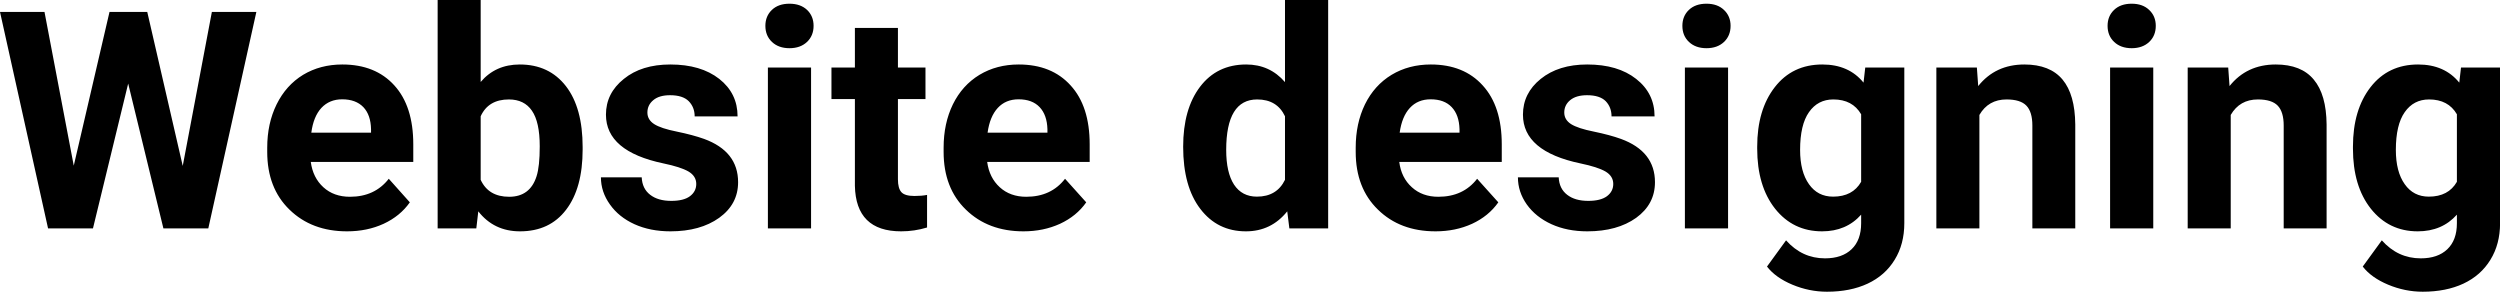 <?xml version="1.0" encoding="UTF-8" standalone="yes"?>
<svg xmlns="http://www.w3.org/2000/svg" width="100%" height="100%" viewBox="0 0 188.795 22.034" fill="#000000">
  <path d="M11.12 0.90L13.80 12.53L16.00 0.90L19.36 0.90L15.73 17.25L12.34 17.25L9.68 6.31L7.02 17.25L3.63 17.25L0 0.90L3.36 0.90L5.57 12.51L8.27 0.90L11.12 0.90ZM26.21 17.47L26.21 17.47Q23.54 17.47 21.86 15.83Q20.18 14.20 20.18 11.47L20.18 11.47L20.18 11.15Q20.18 9.32 20.89 7.88Q21.60 6.44 22.89 5.65Q24.19 4.87 25.85 4.87L25.85 4.87Q28.35 4.87 29.78 6.45Q31.21 8.02 31.21 10.90L31.21 10.90L31.21 12.23L23.47 12.23Q23.63 13.42 24.42 14.14Q25.21 14.86 26.43 14.86L26.43 14.86Q28.30 14.86 29.36 13.50L29.36 13.50L30.95 15.28Q30.22 16.32 28.97 16.90Q27.73 17.47 26.21 17.47ZM25.84 7.50L25.84 7.50Q24.88 7.50 24.27 8.15Q23.67 8.80 23.51 10.02L23.51 10.02L28.02 10.02L28.02 9.76Q28.00 8.68 27.44 8.09Q26.87 7.50 25.84 7.50ZM44.00 11.11L44.00 11.29Q44.00 14.21 42.75 15.84Q41.51 17.47 39.27 17.47L39.27 17.47Q37.30 17.47 36.12 15.96L36.12 15.96L35.97 17.25L33.05 17.25L33.05 0L36.30 0L36.30 6.19Q37.42 4.87 39.25 4.87L39.25 4.87Q41.47 4.87 42.74 6.51Q44.00 8.14 44.00 11.11L44.00 11.11ZM40.76 11.05L40.76 11.05Q40.76 9.21 40.17 8.36Q39.59 7.51 38.43 7.51L38.43 7.51Q36.88 7.51 36.30 8.78L36.30 8.78L36.30 13.58Q36.89 14.86 38.45 14.86L38.45 14.86Q40.03 14.86 40.52 13.31L40.52 13.31Q40.76 12.57 40.76 11.05ZM52.58 13.89L52.58 13.89Q52.58 13.30 51.99 12.95Q51.40 12.61 50.10 12.34L50.10 12.34Q45.76 11.43 45.76 8.66L45.76 8.66Q45.76 7.04 47.11 5.96Q48.45 4.87 50.62 4.87L50.62 4.87Q52.93 4.87 54.32 5.96Q55.70 7.05 55.70 8.79L55.70 8.79L52.46 8.79Q52.46 8.10 52.01 7.64Q51.56 7.19 50.60 7.19L50.60 7.19Q49.78 7.19 49.34 7.56Q48.89 7.93 48.89 8.50L48.89 8.50Q48.89 9.04 49.40 9.37Q49.91 9.70 51.12 9.94Q52.33 10.19 53.17 10.49L53.17 10.49Q55.74 11.43 55.74 13.76L55.74 13.76Q55.74 15.42 54.31 16.45Q52.88 17.47 50.63 17.47L50.63 17.47Q49.10 17.47 47.91 16.93Q46.73 16.39 46.06 15.44Q45.38 14.49 45.38 13.39L45.38 13.39L48.46 13.39Q48.50 14.25 49.10 14.71Q49.69 15.17 50.69 15.17L50.69 15.17Q51.63 15.17 52.10 14.82Q52.58 14.46 52.58 13.89ZM61.25 5.10L61.25 17.25L57.99 17.25L57.99 5.10L61.25 5.10ZM57.80 1.95L57.80 1.95Q57.80 1.22 58.29 0.75Q58.78 0.28 59.62 0.28L59.62 0.28Q60.45 0.28 60.95 0.75Q61.44 1.22 61.44 1.95L61.44 1.95Q61.44 2.70 60.94 3.17Q60.44 3.64 59.62 3.64Q58.80 3.64 58.30 3.17Q57.80 2.70 57.80 1.95ZM64.56 2.11L67.81 2.11L67.81 5.10L69.89 5.10L69.89 7.48L67.81 7.48L67.81 13.54Q67.81 14.22 68.07 14.51Q68.33 14.80 69.06 14.80L69.06 14.80Q69.60 14.80 70.01 14.72L70.01 14.72L70.01 17.18Q69.06 17.47 68.05 17.47L68.05 17.47Q64.63 17.47 64.56 14.03L64.56 14.03L64.56 7.48L62.79 7.48L62.79 5.10L64.56 5.10L64.56 2.11ZM77.29 17.47L77.29 17.47Q74.62 17.47 72.94 15.83Q71.26 14.20 71.26 11.47L71.26 11.47L71.26 11.15Q71.26 9.32 71.96 7.88Q72.67 6.44 73.97 5.65Q75.27 4.87 76.93 4.87L76.93 4.87Q79.42 4.87 80.85 6.45Q82.29 8.02 82.29 10.90L82.29 10.90L82.29 12.23L74.55 12.23Q74.71 13.42 75.50 14.14Q76.29 14.86 77.50 14.86L77.50 14.86Q79.38 14.86 80.43 13.50L80.43 13.50L82.03 15.28Q81.30 16.32 80.05 16.90Q78.80 17.47 77.29 17.47ZM76.92 7.50L76.92 7.50Q75.95 7.50 75.35 8.15Q74.75 8.80 74.58 10.02L74.58 10.02L79.10 10.02L79.10 9.76Q79.07 8.68 78.51 8.09Q77.95 7.50 76.92 7.50ZM89.35 11.08L89.35 11.08Q89.35 8.24 90.62 6.56Q91.90 4.87 94.11 4.87L94.11 4.87Q95.89 4.87 97.04 6.20L97.04 6.20L97.04 0L100.30 0L100.30 17.25L97.37 17.25L97.21 15.96Q96.00 17.47 94.09 17.47L94.09 17.47Q91.94 17.47 90.65 15.78Q89.35 14.09 89.35 11.08ZM92.60 11.32L92.60 11.32Q92.60 13.03 93.19 13.94Q93.79 14.85 94.92 14.85L94.92 14.85Q96.42 14.85 97.04 13.58L97.04 13.58L97.04 8.78Q96.44 7.51 94.94 7.51L94.94 7.51Q92.60 7.51 92.60 11.32ZM108.41 17.47L108.41 17.47Q105.73 17.47 104.06 15.83Q102.38 14.20 102.38 11.47L102.38 11.47L102.38 11.15Q102.38 9.32 103.08 7.88Q103.79 6.44 105.09 5.65Q106.39 4.87 108.05 4.87L108.05 4.87Q110.54 4.87 111.97 6.45Q113.41 8.02 113.41 10.90L113.41 10.90L113.41 12.23L105.67 12.23Q105.82 13.42 106.62 14.14Q107.41 14.86 108.62 14.86L108.62 14.86Q110.50 14.86 111.55 13.50L111.55 13.50L113.15 15.28Q112.42 16.32 111.17 16.90Q109.92 17.47 108.41 17.47ZM108.04 7.50L108.04 7.50Q107.07 7.50 106.47 8.15Q105.87 8.80 105.70 10.02L105.70 10.02L110.22 10.02L110.22 9.76Q110.19 8.68 109.63 8.09Q109.07 7.50 108.04 7.50ZM121.83 13.89L121.83 13.89Q121.83 13.30 121.24 12.95Q120.65 12.61 119.35 12.34L119.35 12.34Q115.01 11.43 115.01 8.66L115.01 8.66Q115.01 7.04 116.35 5.96Q117.70 4.87 119.86 4.87L119.86 4.87Q122.18 4.87 123.56 5.96Q124.95 7.05 124.95 8.79L124.95 8.79L121.70 8.79Q121.70 8.10 121.26 7.64Q120.81 7.19 119.85 7.19L119.85 7.19Q119.03 7.19 118.58 7.56Q118.13 7.93 118.13 8.50L118.13 8.50Q118.13 9.04 118.64 9.37Q119.16 9.70 120.37 9.94Q121.58 10.19 122.41 10.49L122.41 10.49Q124.98 11.43 124.98 13.76L124.98 13.76Q124.98 15.42 123.56 16.45Q122.13 17.47 119.87 17.47L119.87 17.47Q118.35 17.47 117.16 16.93Q115.98 16.39 115.30 15.44Q114.63 14.49 114.63 13.39L114.63 13.39L117.71 13.39Q117.75 14.25 118.35 14.71Q118.94 15.17 119.94 15.17L119.94 15.17Q120.87 15.17 121.35 14.82Q121.83 14.46 121.83 13.89ZM130.50 5.10L130.50 17.25L127.24 17.25L127.24 5.10L130.50 5.10ZM127.05 1.95L127.05 1.95Q127.05 1.22 127.54 0.75Q128.03 0.28 128.87 0.28L128.87 0.28Q129.70 0.28 130.19 0.75Q130.69 1.22 130.69 1.95L130.69 1.95Q130.69 2.70 130.19 3.17Q129.69 3.64 128.87 3.64Q128.05 3.64 127.55 3.17Q127.05 2.70 127.05 1.95ZM132.70 11.22L132.70 11.08Q132.70 8.29 134.03 6.58Q135.36 4.87 137.62 4.87L137.62 4.87Q139.62 4.87 140.73 6.24L140.73 6.24L140.86 5.10L143.81 5.10L143.81 16.85Q143.81 18.44 143.08 19.62Q142.36 20.80 141.04 21.42Q139.73 22.03 137.97 22.03L137.97 22.03Q136.63 22.03 135.36 21.50Q134.09 20.97 133.44 20.13L133.44 20.13L134.88 18.15Q136.09 19.51 137.82 19.51L137.82 19.51Q139.11 19.51 139.83 18.82Q140.55 18.13 140.55 16.86L140.55 16.86L140.55 16.21Q139.43 17.47 137.60 17.47L137.60 17.47Q135.41 17.47 134.05 15.76Q132.70 14.05 132.70 11.22L132.70 11.22ZM135.94 11.32L135.94 11.32Q135.94 12.97 136.61 13.91Q137.27 14.85 138.43 14.85L138.43 14.85Q139.91 14.85 140.55 13.73L140.55 13.73L140.55 8.63Q139.90 7.51 138.45 7.51L138.45 7.51Q137.28 7.51 136.61 8.47Q135.94 9.42 135.94 11.32ZM146.23 5.10L149.29 5.10L149.39 6.50Q150.69 4.87 152.88 4.87L152.88 4.87Q154.81 4.87 155.76 6.01Q156.70 7.14 156.72 9.40L156.72 9.40L156.72 17.25L153.48 17.25L153.48 9.48Q153.48 8.45 153.03 7.98Q152.58 7.51 151.53 7.51L151.53 7.51Q150.16 7.51 149.48 8.68L149.48 8.68L149.48 17.25L146.23 17.25L146.23 5.10ZM162.61 5.10L162.61 17.25L159.35 17.25L159.35 5.10L162.61 5.10ZM159.16 1.95L159.16 1.95Q159.16 1.22 159.65 0.75Q160.14 0.28 160.98 0.28L160.98 0.28Q161.81 0.28 162.30 0.75Q162.80 1.22 162.80 1.95L162.80 1.95Q162.80 2.70 162.30 3.17Q161.80 3.64 160.98 3.64Q160.16 3.64 159.66 3.17Q159.16 2.70 159.16 1.95ZM165.21 5.10L168.27 5.10L168.37 6.50Q169.67 4.87 171.86 4.87L171.86 4.87Q173.79 4.87 174.73 6.01Q175.68 7.14 175.70 9.40L175.70 9.40L175.70 17.25L172.46 17.25L172.46 9.48Q172.46 8.45 172.01 7.98Q171.56 7.51 170.51 7.51L170.51 7.51Q169.14 7.51 168.46 8.68L168.46 8.68L168.46 17.25L165.21 17.25L165.21 5.10ZM177.69 11.22L177.69 11.08Q177.69 8.29 179.02 6.58Q180.35 4.87 182.61 4.87L182.61 4.87Q184.61 4.87 185.72 6.24L185.72 6.24L185.85 5.10L188.80 5.10L188.80 16.85Q188.80 18.44 188.07 19.62Q187.35 20.80 186.03 21.42Q184.72 22.03 182.96 22.03L182.96 22.03Q181.62 22.03 180.35 21.50Q179.08 20.97 178.43 20.13L178.43 20.13L179.87 18.15Q181.08 19.51 182.81 19.51L182.81 19.51Q184.10 19.51 184.82 18.82Q185.54 18.13 185.54 16.86L185.54 16.86L185.54 16.21Q184.42 17.47 182.58 17.47L182.58 17.47Q180.40 17.47 179.04 15.76Q177.69 14.05 177.69 11.22L177.69 11.22ZM180.93 11.32L180.93 11.32Q180.93 12.97 181.60 13.91Q182.26 14.85 183.42 14.85L183.42 14.85Q184.90 14.85 185.54 13.73L185.54 13.73L185.54 8.63Q184.89 7.51 183.44 7.51L183.44 7.51Q182.27 7.51 181.60 8.47Q180.93 9.42 180.93 11.32Z" preserveAspectRatio="none"/>
</svg>